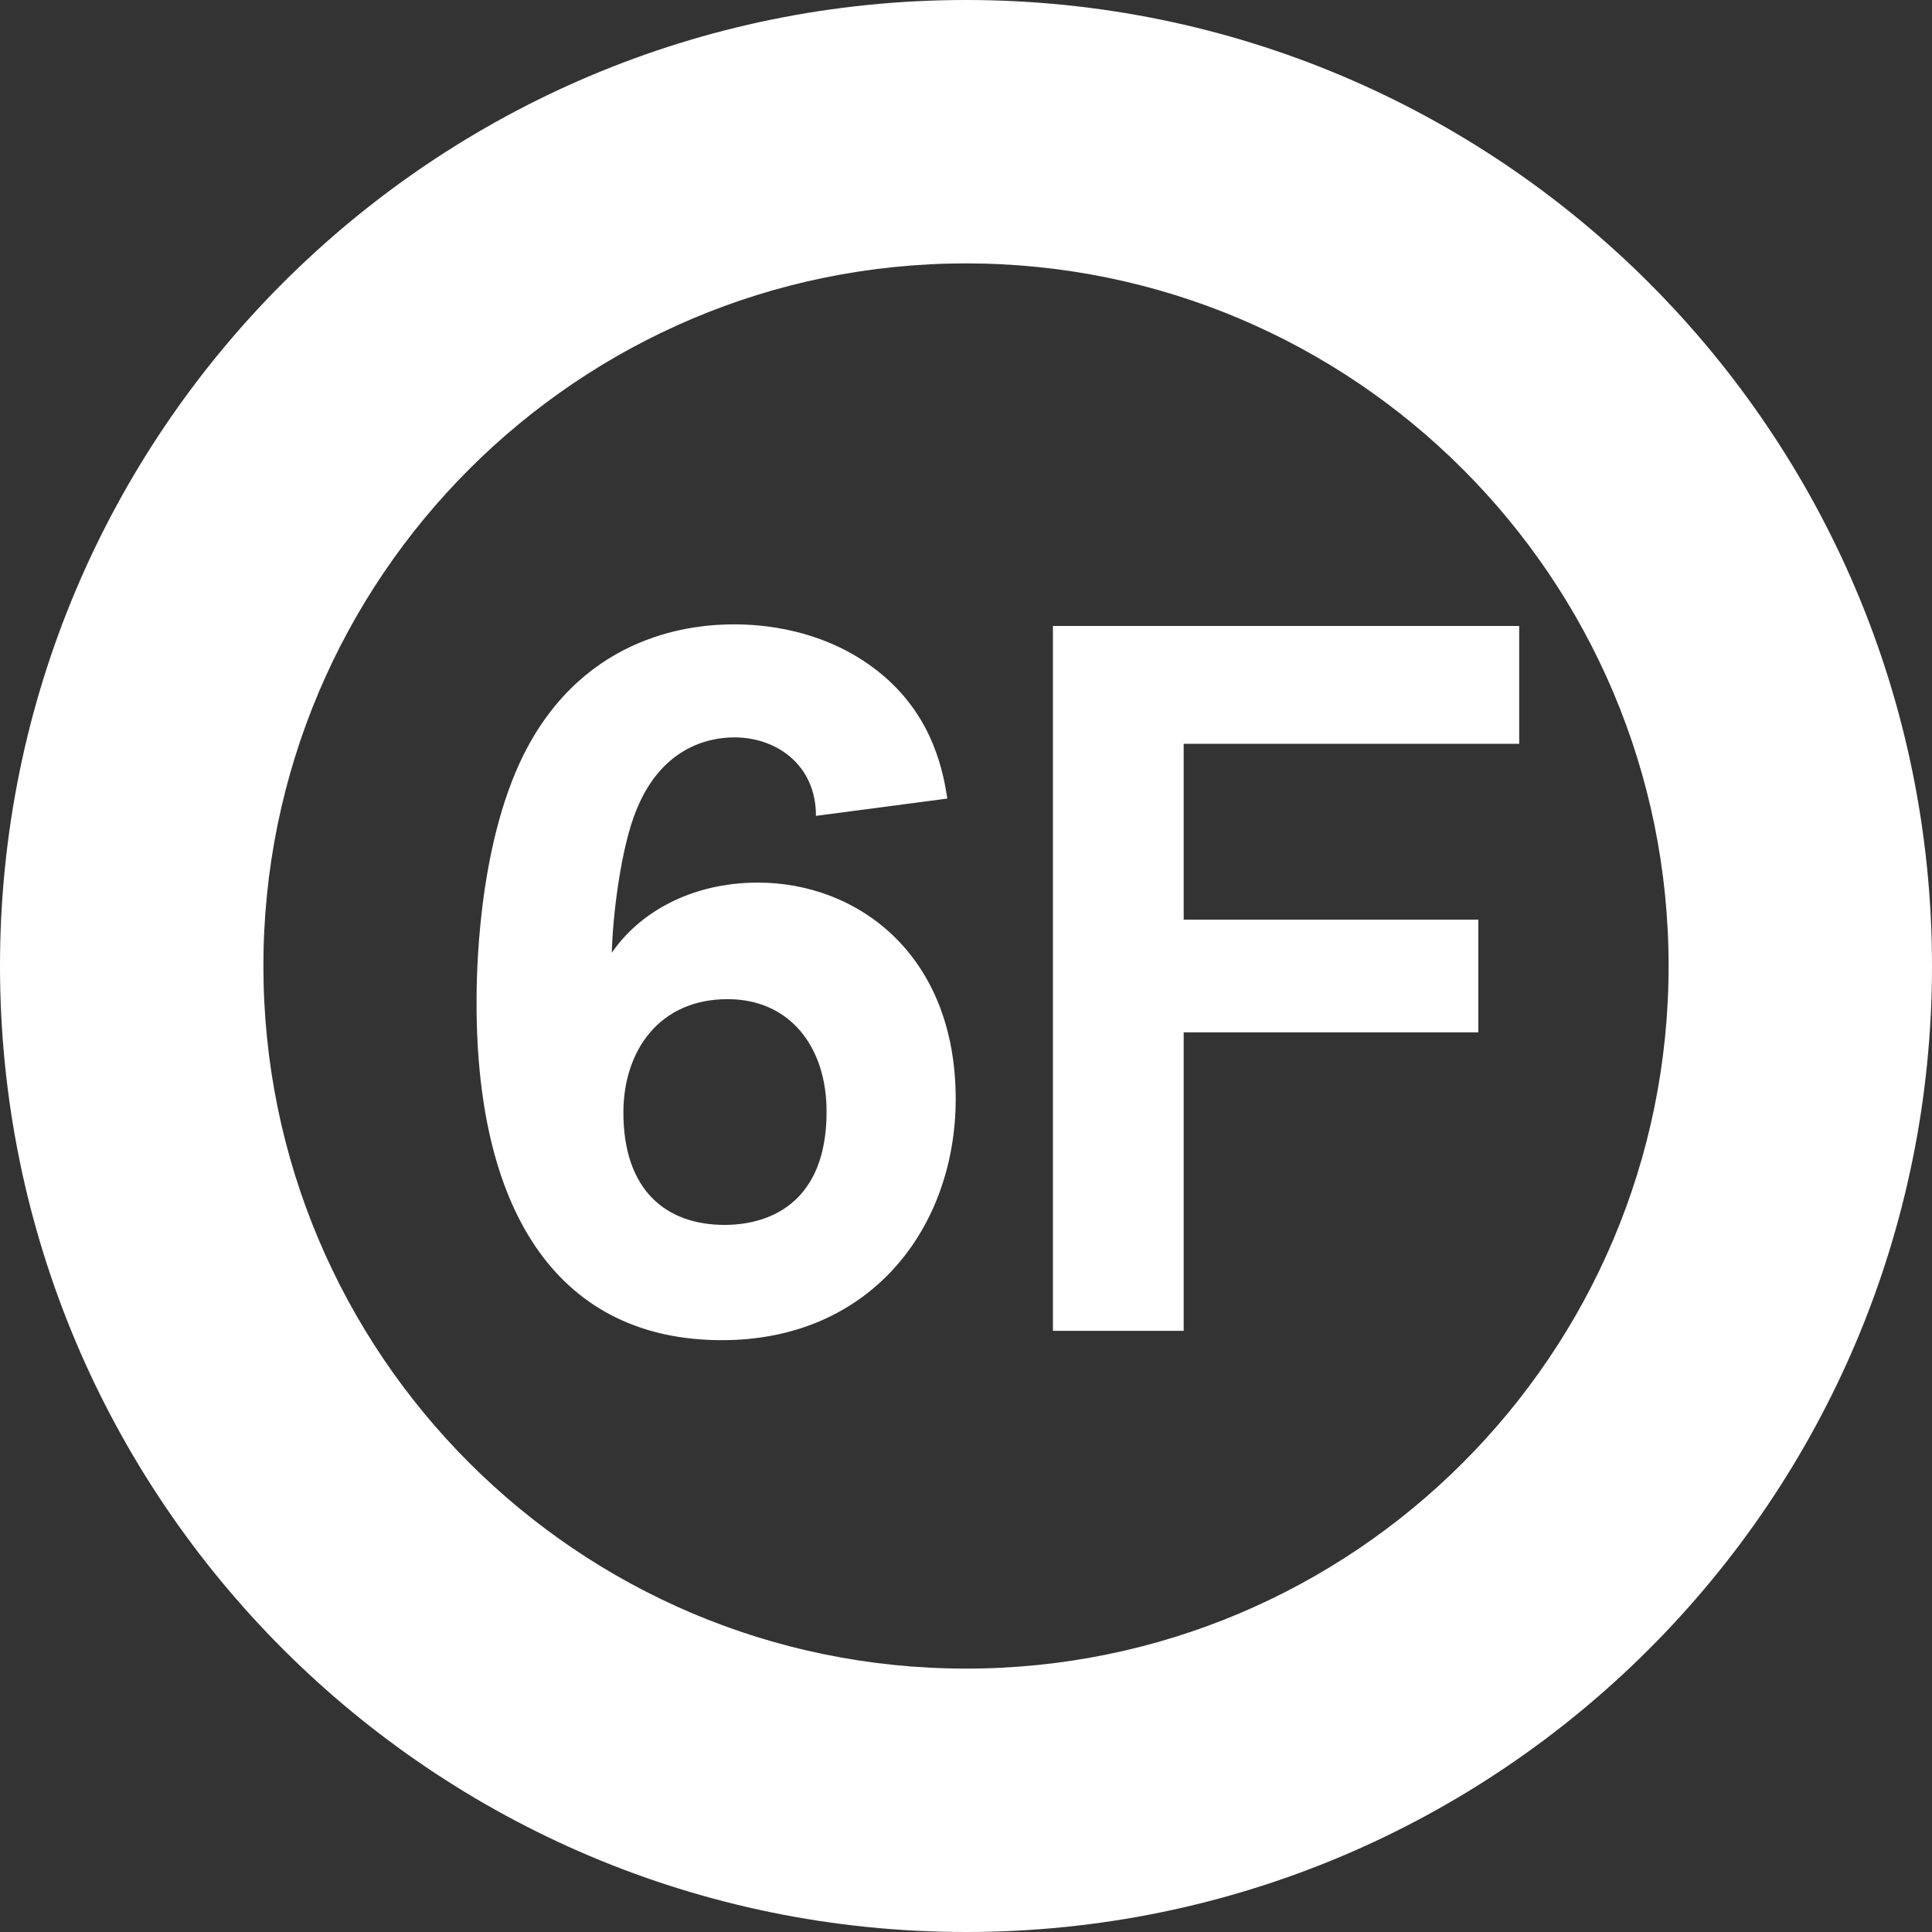 <?xml version="1.0" encoding="UTF-8"?>
<svg id="obj" xmlns="http://www.w3.org/2000/svg" viewBox="0 0 60 60">
  <rect x="0" y="0" width="60" height="60" fill="#333333" stroke="none"/>
  <defs>
    <style>
      .cls-1 {
        fill: #fff;
        stroke-width: 0px;
      }
    </style>
  </defs>
  <path class="cls-1" d="m30,0C13.43,0,0,13.43,0,30s13.43,30,30,30,30-13.43,30-30S46.57,0,30,0Zm0,51.82c-12.05,0-21.82-9.77-21.82-21.82S17.95,8.18,30,8.18s21.82,9.77,21.82,21.82-9.77,21.82-21.82,21.82Z"/>
  <g>
    <path class="cls-1" d="m25.34,25.33c0-1.57-1.22-2.43-2.53-2.43-.86,0-2.27.35-3.04,2.24-.48,1.15-.74,3.26-.77,4.45.83-1.22,2.43-2.18,4.54-2.18,3.1,0,6.14,2.24,6.14,6.72,0,3.97-2.62,7.49-7.26,7.49-4.96,0-7.62-3.81-7.62-10.46,0-.7,0-4.8,1.47-7.74,1.92-3.81,5.38-4.03,6.53-4.03.77,0,2.88.1,4.64,1.6,1.57,1.34,1.86,3.04,1.98,3.81l-4.1.54Zm-2.75,5.7c-2.11,0-3.23,1.6-3.23,3.52,0,2.43,1.34,3.49,3.14,3.49.61,0,3.17-.1,3.17-3.52,0-2.02-1.15-3.49-3.07-3.49Z"/>
    <path class="cls-1" d="m36.76,23.1v5.46h9.15v3.5h-9.15v9.27h-4.06v-21.89h14.48v3.66h-10.42Z"/>
  </g>
</svg>
